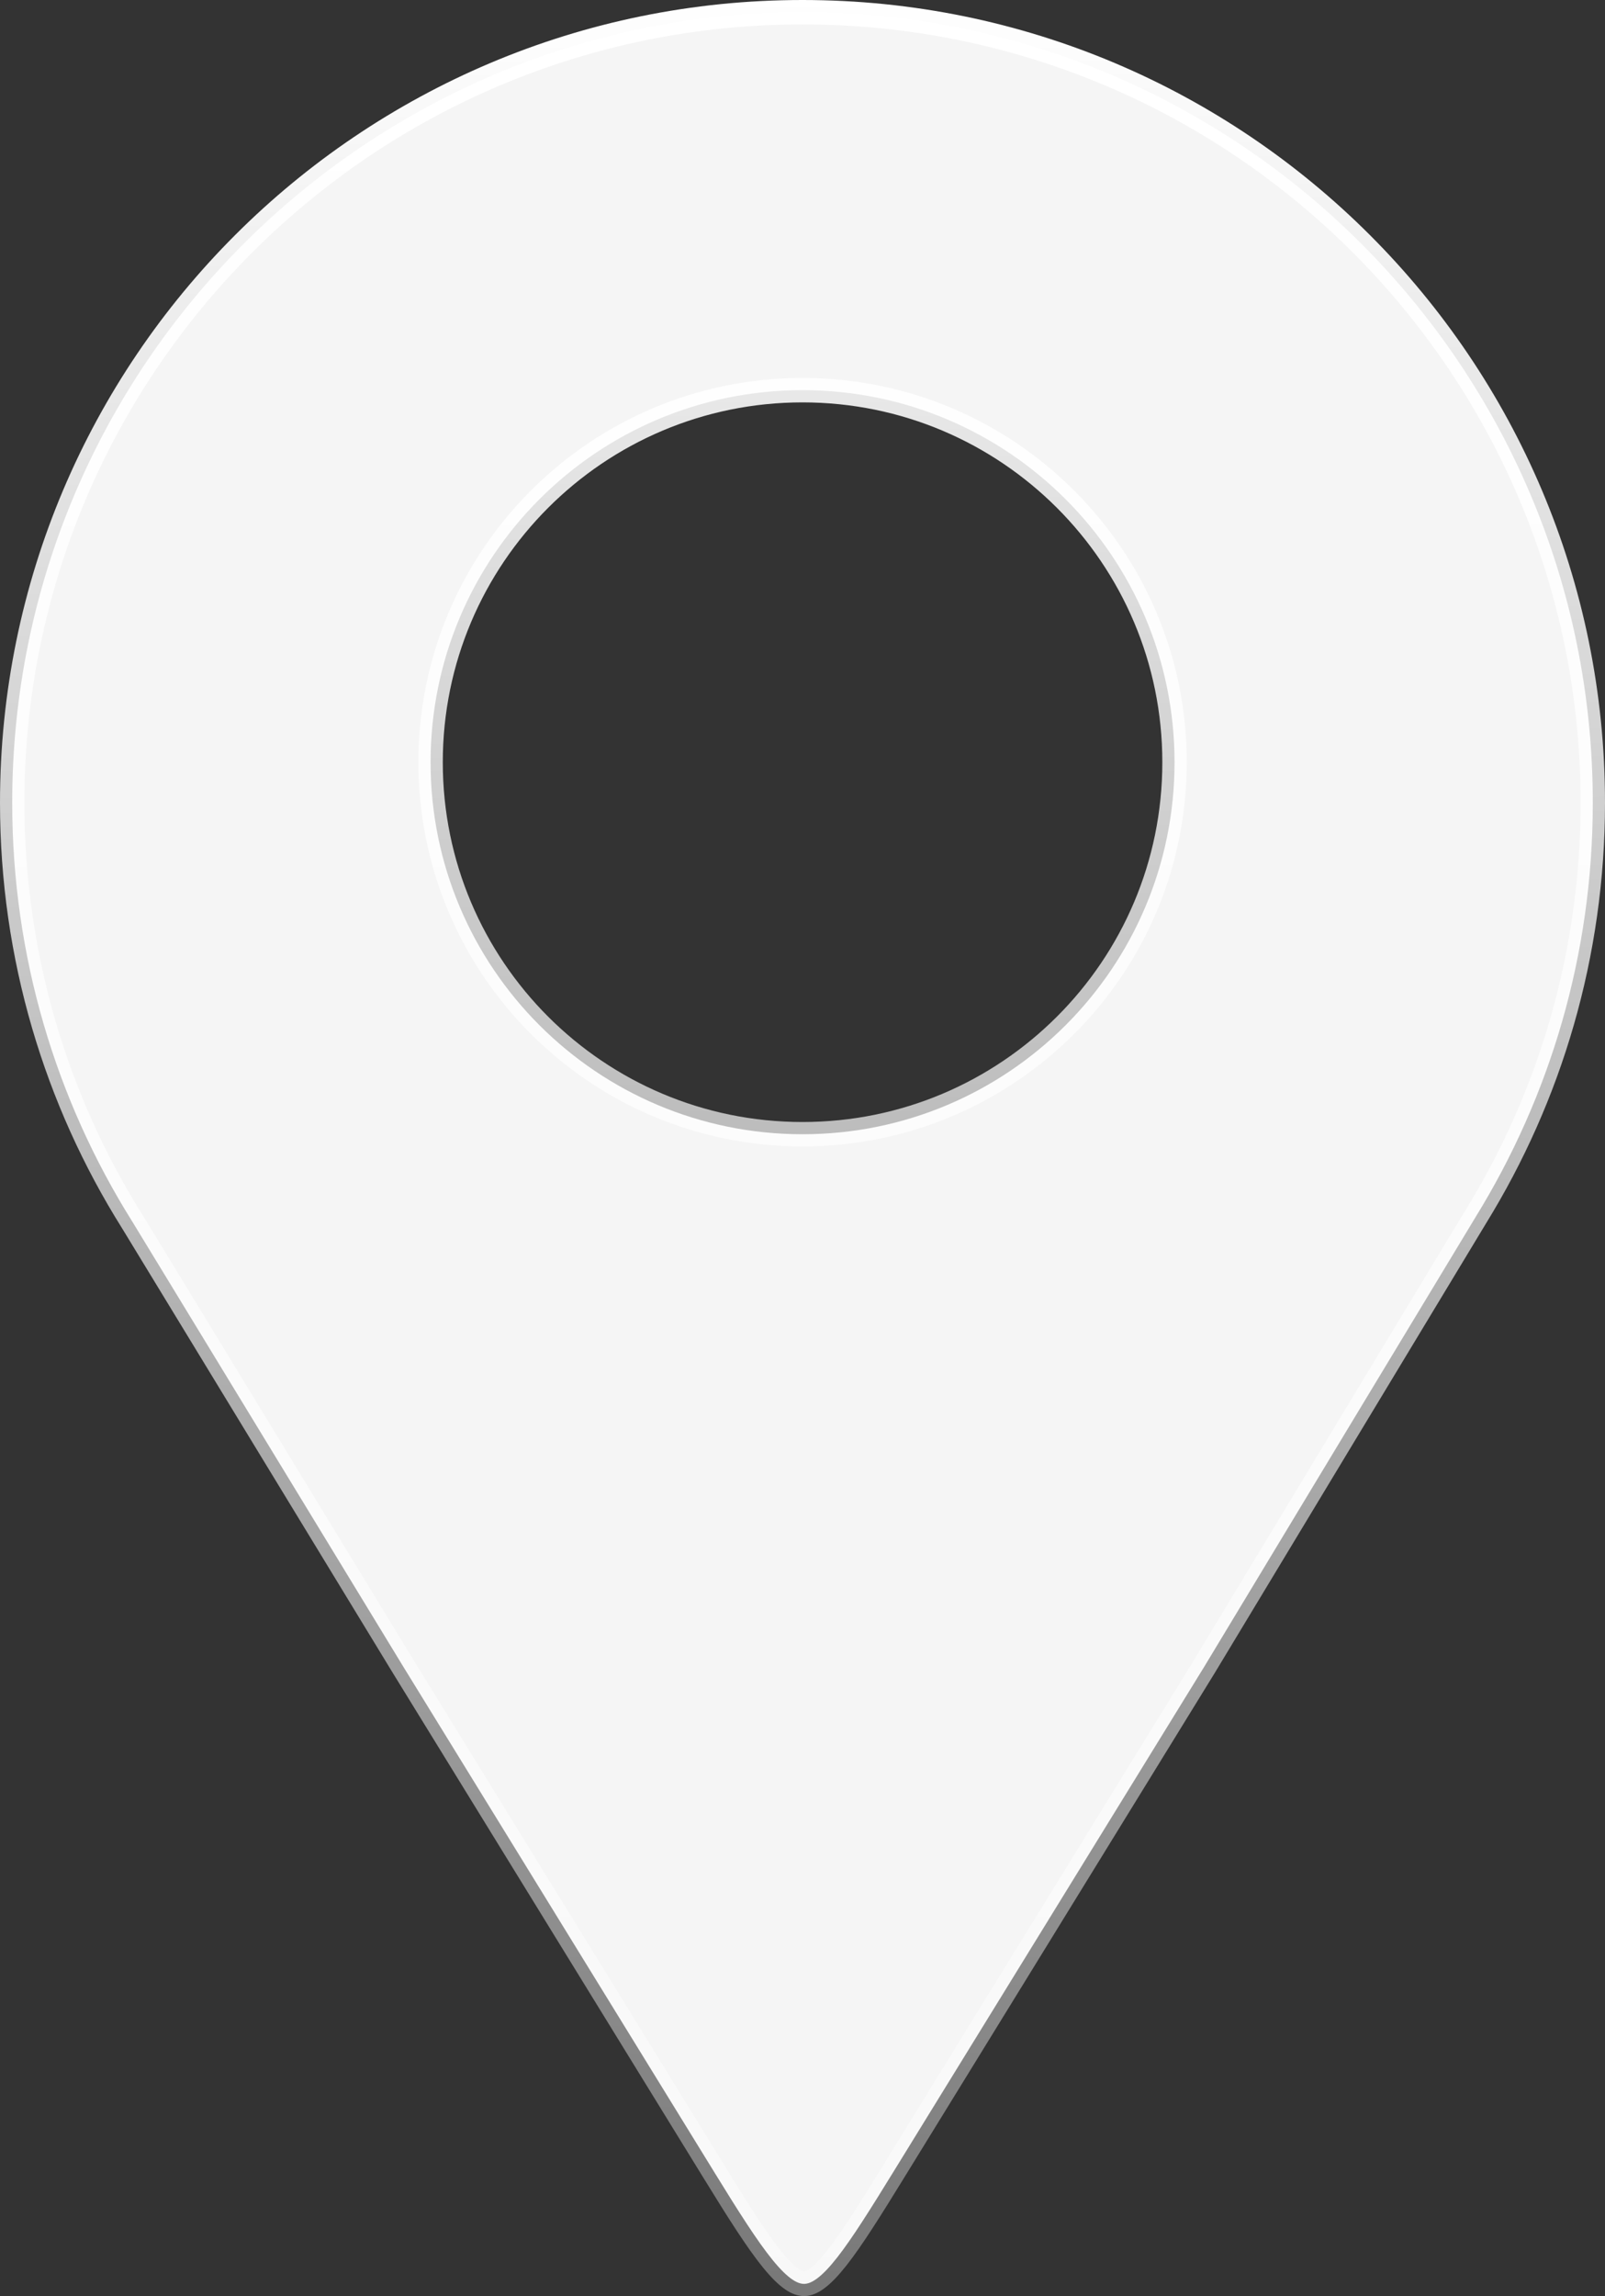 <svg width="263" height="376" viewBox="0 0 263 376" fill="none" xmlns="http://www.w3.org/2000/svg">
<rect x="0" y="0" width="263" height="376" fill="#333333" stroke="none"/>
<path d="M241.816 199.267L241.812 199.274L241.807 199.282C226.977 223.818 212.168 248.355 197.359 272.89L197.358 272.891C188.328 287.551 180.166 300.811 172.003 314.07L171.845 314.328C163.734 327.503 155.617 340.688 146.644 355.256L146.643 355.257C142.645 361.754 139.661 366.53 137.159 369.709C135.913 371.294 134.858 372.387 133.936 373.08C133.027 373.764 132.351 373.981 131.822 373.999C130.751 374.035 129.18 373.255 126.583 370.065C124.085 366.996 121.09 362.283 117.075 355.756L117.075 355.755C108.149 341.263 99.933 327.914 91.721 314.571L91.566 314.319C83.303 300.895 75.04 287.47 66.059 272.889C51.289 248.63 36.498 224.352 21.708 200.093L21.701 200.082L21.694 200.071C9.214 180.192 2 156.659 2 131.45C2 59.958 59.987 2 131.5 2C203.032 2 261 59.957 261 131.45C261 156.325 253.983 179.543 241.816 199.267ZM192.463 124.826C192.463 91.183 165.159 63.894 131.5 63.894C97.84 63.894 70.556 91.183 70.556 124.826C70.556 158.47 97.841 185.738 131.5 185.738C165.158 185.738 192.463 158.471 192.463 124.826Z" fill="#F5F5F5" stroke="url(#paint0_linear_2121_655)" stroke-width="4"/>
<defs>
<linearGradient id="paint0_linear_2121_655" x1="131.5" y1="0" x2="132.189" y2="569.509" gradientUnits="userSpaceOnUse">
<stop stop-color="white"/>
<stop offset="1" stop-color="white" stop-opacity="0"/>
</linearGradient>
</defs>
</svg>
